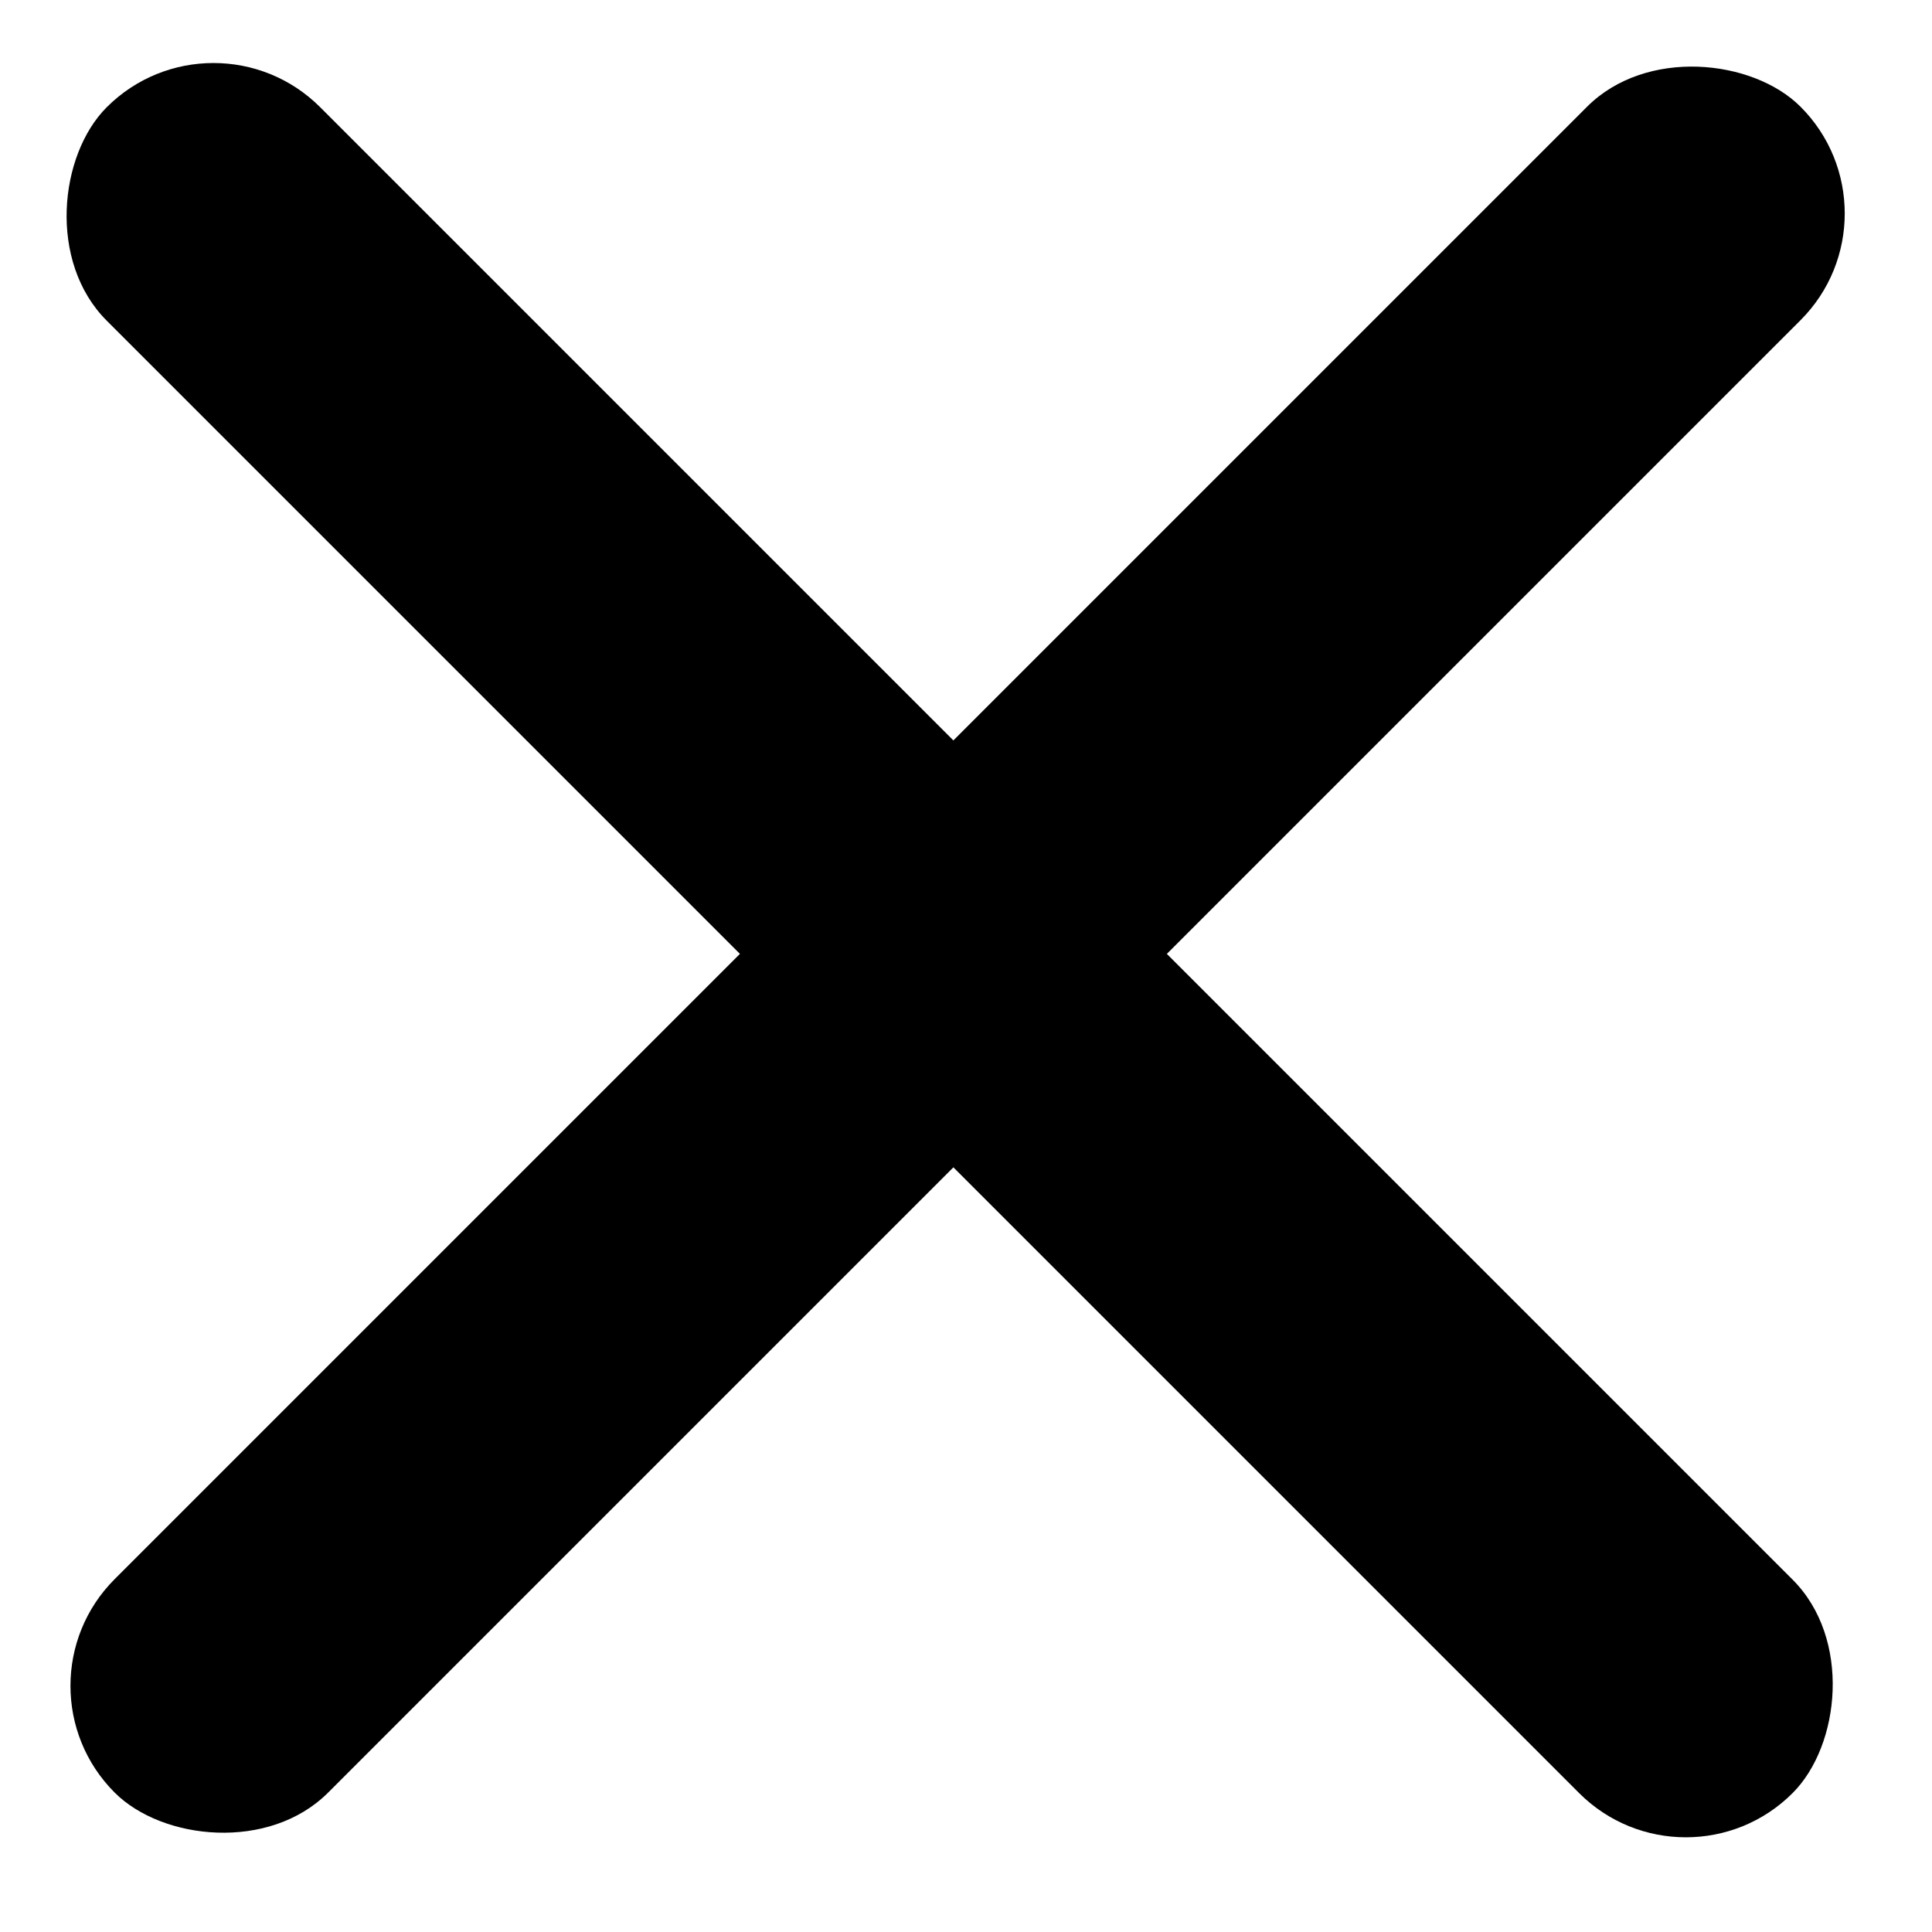 <?xml version="1.0" encoding="UTF-8"?>
<svg xmlns="http://www.w3.org/2000/svg" width="47" height="47" viewBox="0 0 47 47" fill="none">
  <rect x="0.193" y="41.012" width="58" height="7.344" rx="3.672" transform="rotate(-45 0.193 41.012)" fill="black"></rect>
  <rect x="5.193" y="0.012" width="58" height="7.344" rx="3.672" transform="rotate(45 5.193 0.012)" fill="black"></rect>
</svg>
